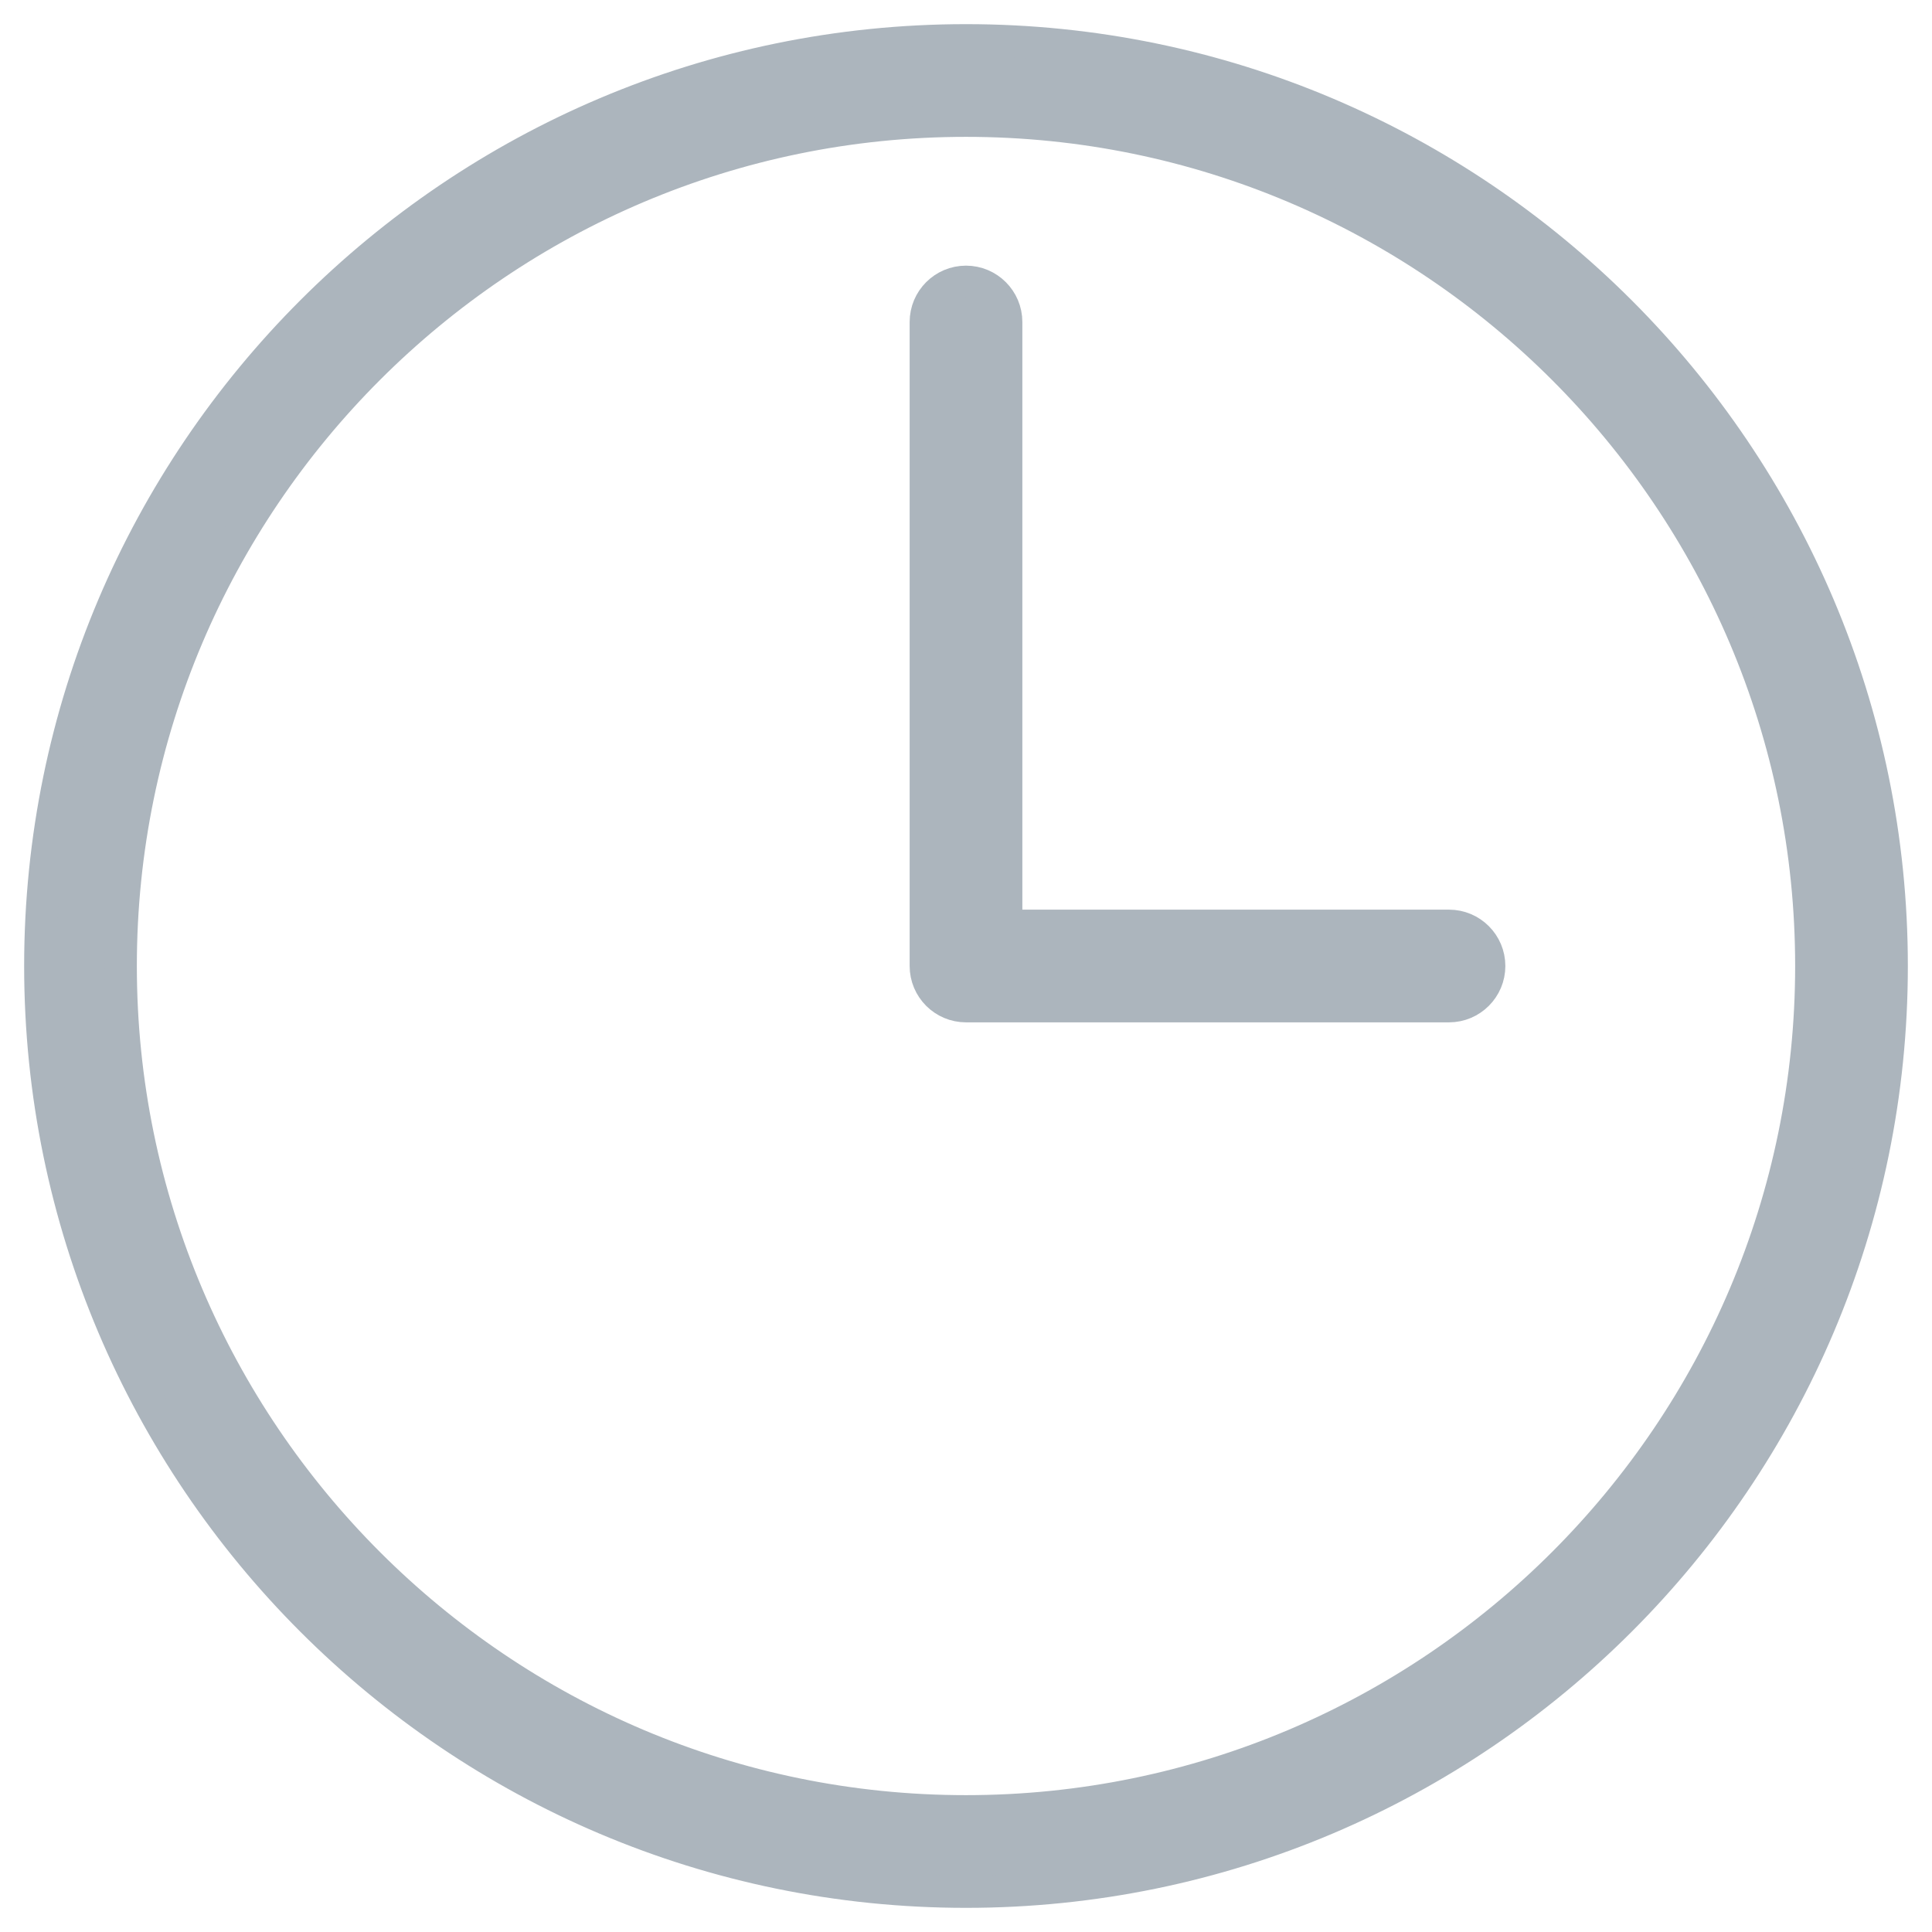 <?xml version="1.0" encoding="UTF-8"?>
<svg width="12px" height="12px" viewBox="0 0 12 12" version="1.1" xmlns="http://www.w3.org/2000/svg" xmlns:xlink="http://www.w3.org/1999/xlink">
    <title>Clock-1</title>
    <g id="Page-1" stroke="none" stroke-width="1" fill="none" fill-rule="evenodd">
        <g id="Clock-1" fill="#ACB5BD" fill-rule="nonzero" stroke="#ACB5BD" stroke-width="0.2">
            <path d="M6,11.75 C2.829,11.75 0.25,9.171 0.25,6 C0.25,2.829 2.829,0.25 6,0.25 C9.171,0.25 11.75,2.829 11.75,6 C11.75,9.171 9.171,11.75 6,11.75 Z M6,0.75 C3.105,0.75 0.75,3.105 0.75,6 C0.75,8.895 3.105,11.25 6,11.25 C8.895,11.25 11.25,8.895 11.25,6 C11.25,3.105 8.895,0.75 6,0.75 Z" id="Shape"></path>
            <path d="M9,6.25 L6,6.25 C5.862,6.25 5.75,6.138 5.75,6 L5.75,2 C5.75,1.862 5.862,1.75 6,1.75 C6.138,1.75 6.25,1.862 6.25,2 L6.25,5.75 L9,5.75 C9.138,5.75 9.25,5.862 9.25,6 C9.25,6.138 9.138,6.25 9,6.25 Z" id="Path"></path>
        </g>
    </g>
</svg>